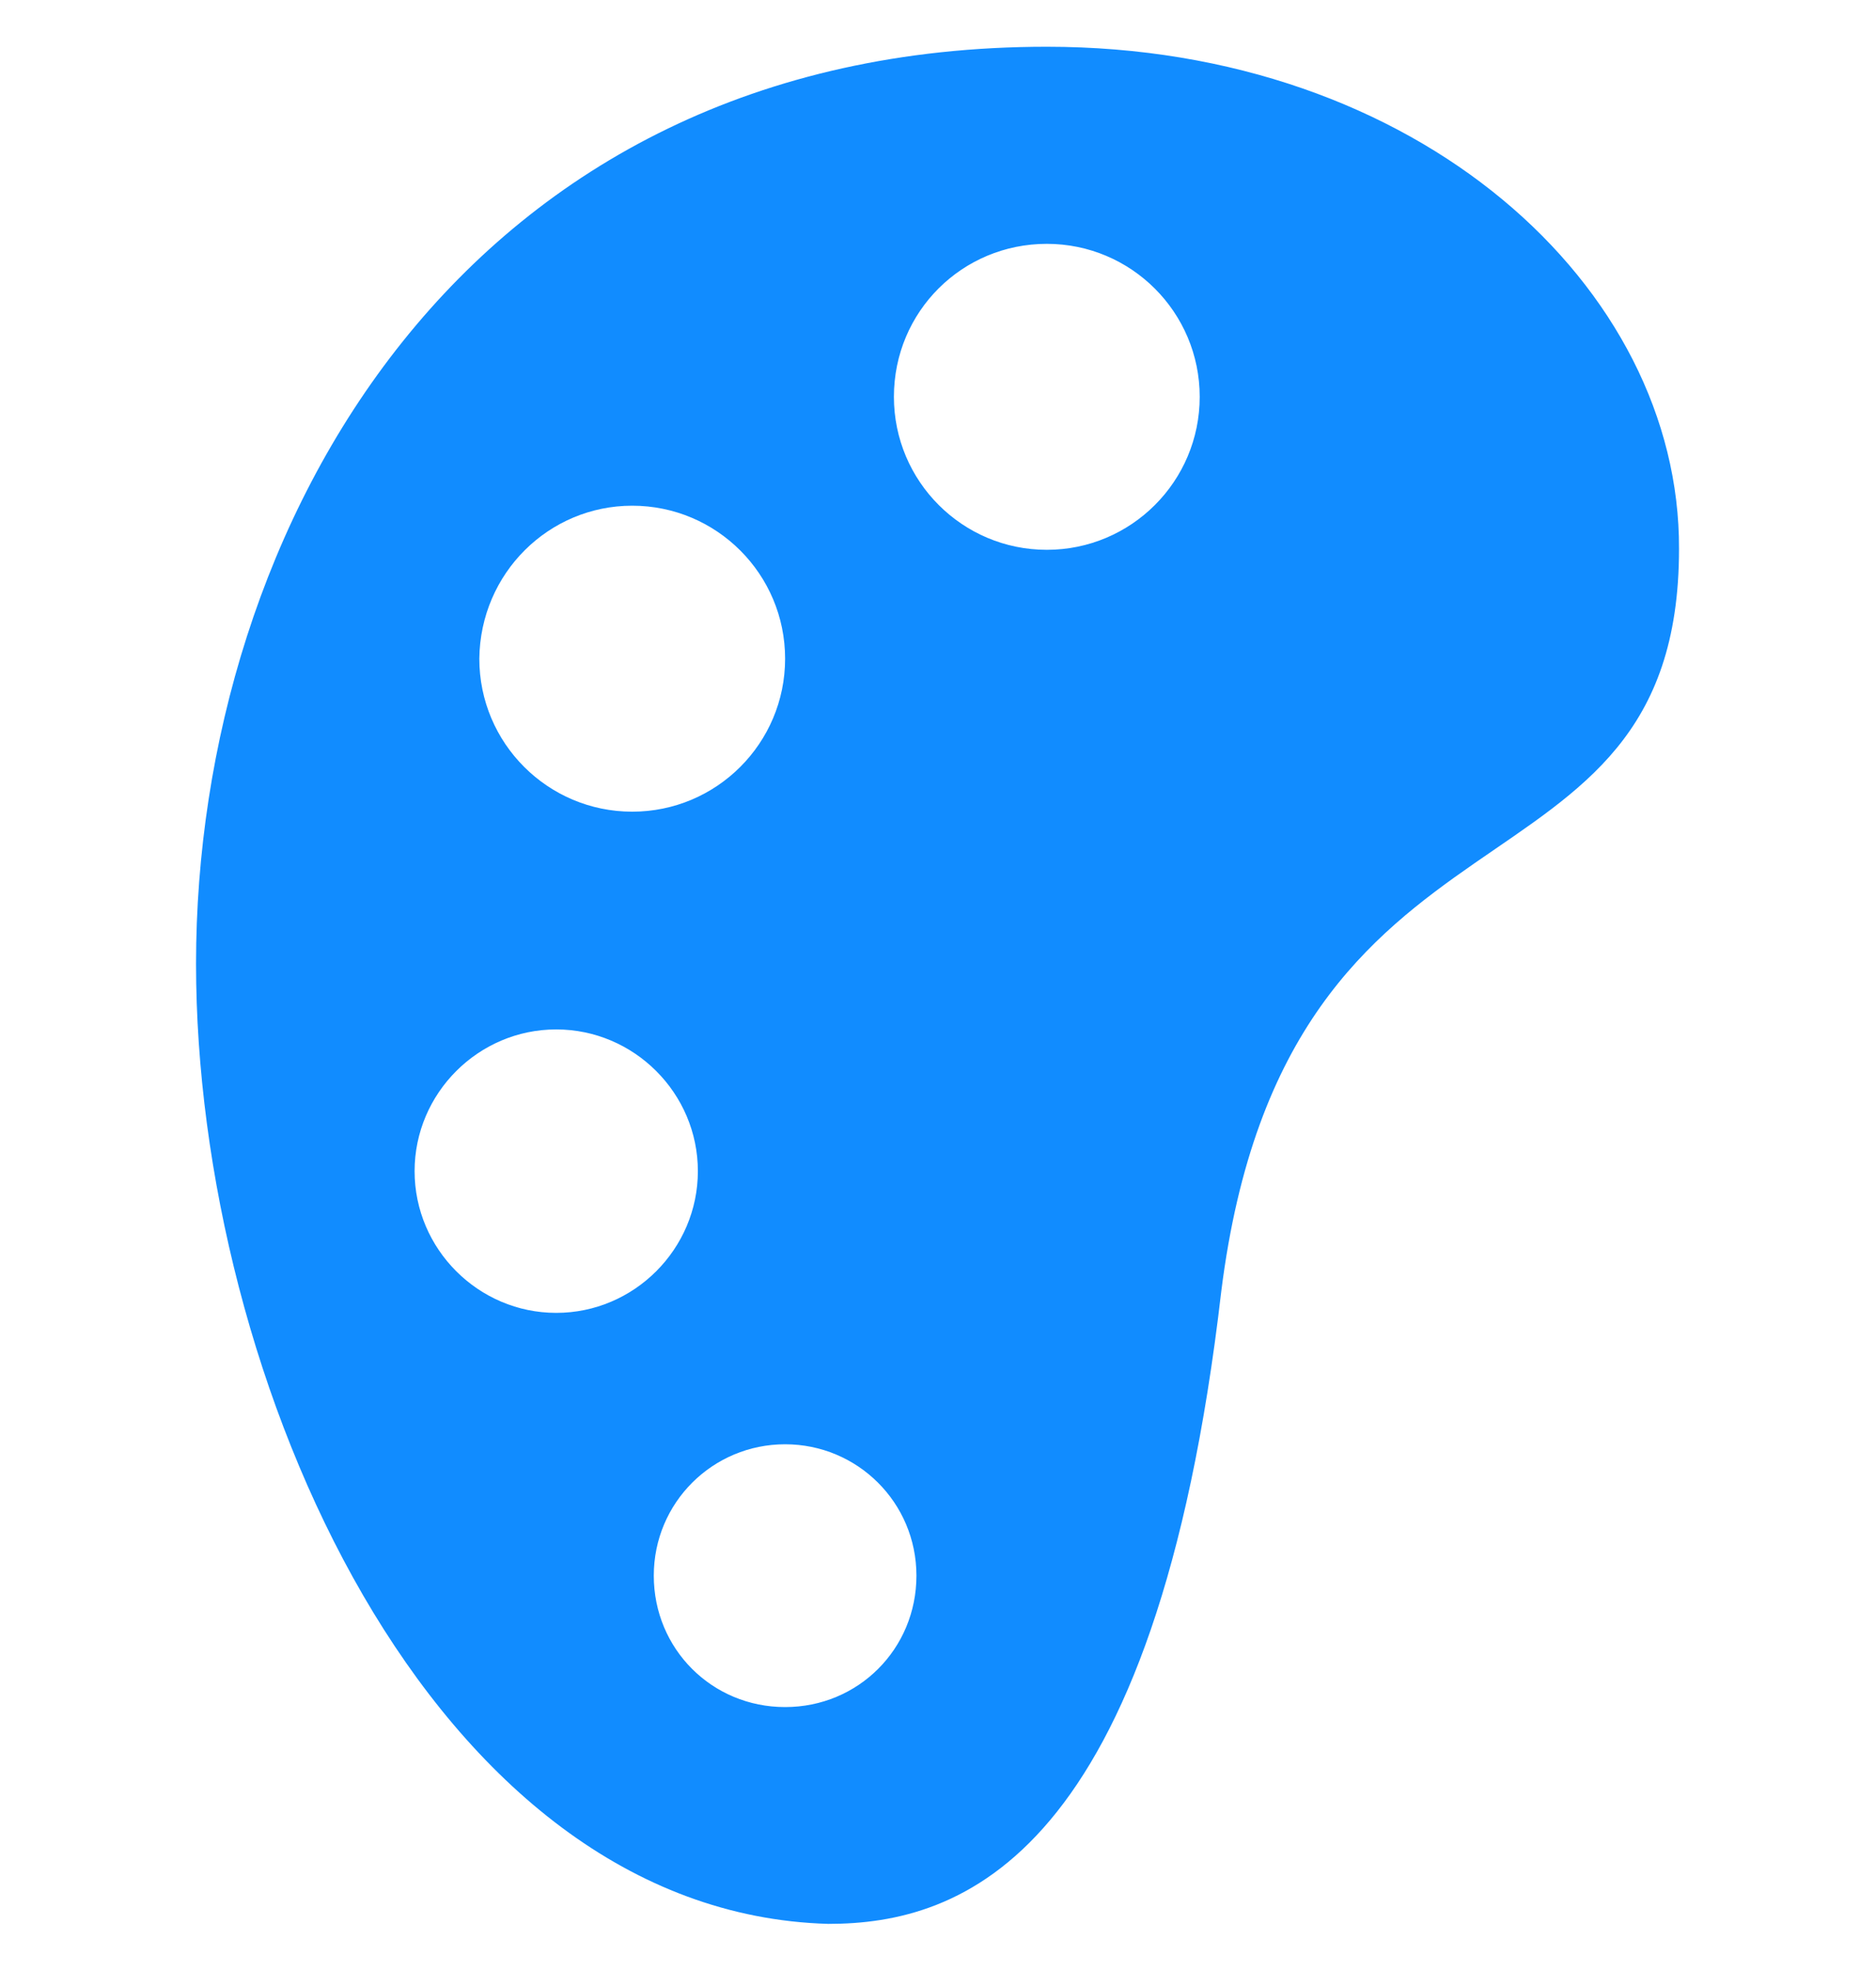 <svg xmlns="http://www.w3.org/2000/svg" width="20" height="21" fill="none" viewBox="0 0 20 21">
    <g clip-path="url(#clip0)">
        <path fill="#118CFF" d="M11.16.498c-6.22 0-9.07 5.12-9.07 9.77 0 4.42 2.5 10.11 6.74 10.23 1.42 0 3.49-.7 4.19-6.74.7-5.58 4.88-3.95 4.88-7.91.01-2.79-2.78-5.35-6.74-5.35zm0 2.1c.9 0 1.63.73 1.63 1.63 0 .9-.73 1.63-1.63 1.63-.9 0-1.63-.73-1.63-1.63 0-.91.73-1.63 1.63-1.63zm-4.42 2.79c.9 0 1.63.73 1.63 1.63 0 .9-.73 1.63-1.63 1.63-.9 0-1.63-.73-1.63-1.63.01-.91.74-1.63 1.63-1.63zm-.81 5.58c.83 0 1.51.68 1.51 1.51s-.68 1.51-1.51 1.51-1.51-.68-1.51-1.51.68-1.51 1.51-1.51zm2.44 4.42c.77 0 1.4.62 1.4 1.4 0 .78-.62 1.4-1.4 1.4-.78 0-1.4-.62-1.4-1.4 0-.78.63-1.4 1.4-1.4z"/>
    </g>
    <defs>
        <clipPath id="clip0">
            <path fill="#fff" d="M0 0H20V20H0z" transform="translate(0 0.5)"/>
        </clipPath>
    </defs>
</svg>
